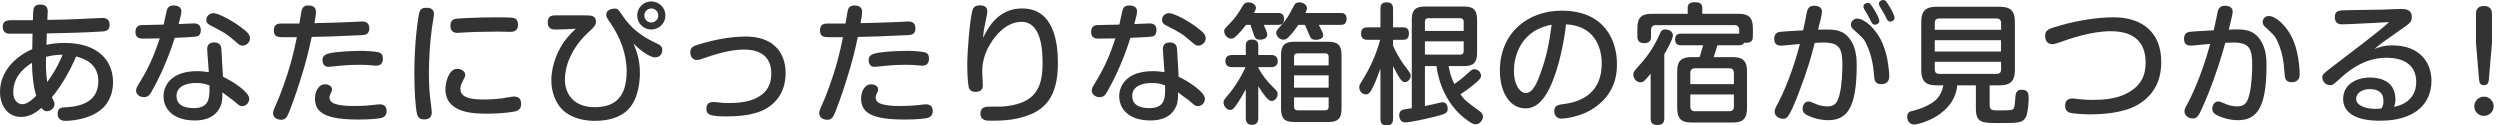 <svg width="319" height="16" viewBox="0 0 319 16" fill="none" xmlns="http://www.w3.org/2000/svg">
<path d="M4.299 1.062C4.332 0.929 4.515 0.581 5.112 0.581C5.726 0.581 6.091 0.797 6.091 1.461C6.091 1.627 6.042 2.39 6.042 2.539C7.021 2.523 8.963 2.49 10.191 2.423C10.606 2.407 12.647 2.291 13.046 2.291C13.278 2.291 13.992 2.291 13.992 3.17C13.992 3.95 13.444 3.984 13.029 4.017C10.755 4.166 8.332 4.216 5.975 4.266C5.958 4.465 5.925 5.444 5.925 5.709C6.822 5.527 7.618 5.477 8.232 5.477C12.465 5.477 14.423 7.701 14.423 10.473C14.423 12.515 13.394 13.627 12.747 14.108C10.988 15.419 8.481 15.419 8.415 15.419C8.116 15.419 7.353 15.419 7.353 14.506C7.353 13.743 7.851 13.71 8.332 13.693C9.494 13.627 12.548 13.411 12.548 10.373C12.548 8.083 10.722 7.469 9.709 7.203C9.195 8.498 7.917 10.905 6.622 12.398C6.905 12.963 6.954 13.062 6.954 13.295C6.954 13.776 6.49 14.191 5.975 14.191C5.61 14.191 5.444 13.958 5.295 13.759C4.78 14.191 3.917 14.921 2.672 14.921C0.963 14.921 0 13.444 0 11.735C0 9.261 1.776 7.286 4.116 6.274C4.133 5.013 4.133 4.88 4.149 4.299H1.344C1.046 4.299 0.349 4.299 0.349 3.436C0.349 2.573 0.946 2.573 1.842 2.573C2.224 2.573 3.867 2.589 4.199 2.573C4.216 2.075 4.232 1.262 4.299 1.062ZM4.083 8.017C2.689 8.863 1.693 10.108 1.693 11.718C1.693 13.095 2.523 13.295 2.855 13.295C3.519 13.295 4.265 12.581 4.614 12.216C4.249 10.954 4.083 9.411 4.083 8.017ZM7.983 6.988C7.469 6.988 6.871 7.004 5.876 7.253C5.859 8.033 5.826 9.245 6.025 10.473C7.203 8.847 7.718 7.635 7.983 6.988Z" fill="#333333"/>
<path d="M19.355 11.668C19.073 12.166 18.84 12.398 18.359 12.398C17.762 12.398 17.363 11.983 17.363 11.568C17.363 11.286 17.479 11.07 17.728 10.672C19.239 8.249 19.836 6.506 20.384 4.896C19.056 4.929 18.575 4.929 18.259 4.929C17.977 4.929 17.28 4.929 17.28 4.099C17.28 3.319 17.795 3.236 17.977 3.203C18.094 3.187 20.55 3.153 20.882 3.137C20.948 2.871 21.214 1.643 21.264 1.411C21.33 1.162 21.43 0.697 22.143 0.697C22.309 0.697 23.139 0.714 23.139 1.427C23.139 1.759 23.056 2.091 22.791 3.07C23.039 3.054 24.6 2.988 24.716 2.988C24.948 2.988 25.629 2.988 25.629 3.851C25.629 4.149 25.529 4.531 25.147 4.647C24.948 4.714 22.724 4.813 22.293 4.83C22.177 5.195 21.181 8.481 19.355 11.668ZM26.442 6.39C26.409 6.008 26.492 5.411 27.322 5.411C28.201 5.411 28.235 6.058 28.251 6.307L28.45 9.792C29.762 10.406 31.803 11.751 31.803 12.597C31.803 13.079 31.438 13.543 30.89 13.543C30.591 13.543 30.508 13.46 29.762 12.813C29.745 12.797 28.832 12.116 28.367 11.784C28.384 12.398 28.384 12.996 28.118 13.593C27.338 15.369 25.363 15.369 24.849 15.369C21.911 15.369 20.865 13.742 20.865 12.282C20.865 10.971 21.778 9.079 25.164 9.079C25.845 9.079 26.259 9.162 26.641 9.211L26.442 6.39ZM25.031 10.589C23.687 10.589 22.525 11.054 22.525 12.249C22.525 13.793 24.285 13.793 24.732 13.793C26.774 13.793 26.757 12.398 26.724 10.904C26.326 10.755 25.927 10.589 25.031 10.589ZM31.189 3.817C31.537 4.099 31.903 4.431 31.903 4.896C31.903 5.411 31.421 5.826 30.956 5.826C30.641 5.826 30.525 5.709 30.044 5.295C28.898 4.282 28.483 4.083 26.907 3.27C26.691 3.17 26.326 2.971 26.326 2.539C26.326 2.025 26.757 1.676 27.255 1.676C27.853 1.676 29.845 2.705 31.189 3.817Z" fill="#333333"/>
<path d="M36.255 4.747C35.508 4.747 34.943 4.747 34.943 3.884C34.943 3.187 35.325 3.004 35.873 3.004H38.197C38.429 1.593 38.462 1.444 38.512 1.261C38.661 0.747 39.093 0.697 39.325 0.697C40.006 0.697 40.321 0.996 40.321 1.51C40.321 1.726 40.304 1.959 40.122 2.954C42.147 2.904 42.977 2.888 44.919 2.805C45.118 2.788 46.014 2.739 46.197 2.739C46.462 2.739 47.126 2.772 47.126 3.618C47.126 4.448 46.495 4.465 46.18 4.481C42.91 4.647 41.3 4.68 39.773 4.714C39.325 6.738 39.126 7.701 38.213 10.556C37.815 11.834 36.985 14.207 36.653 14.805C36.504 15.087 36.271 15.286 35.873 15.286C35.541 15.286 34.844 15.104 34.844 14.456C34.844 14.274 34.86 14.124 35.192 13.394C35.673 12.365 36.57 10.008 37.184 7.734C37.45 6.738 37.682 5.743 37.881 4.747H36.255ZM48.636 15.054C48.337 15.12 47.441 15.253 45.798 15.253C41.864 15.253 40.188 14.556 40.188 12.581C40.188 11.817 40.553 10.755 41.499 10.755C41.831 10.755 42.362 10.938 42.362 11.386C42.362 11.602 42.279 11.751 42.23 11.851C42.113 12.1 42.047 12.216 42.047 12.431C42.047 12.979 42.495 13.211 43.076 13.344C43.425 13.427 44.089 13.527 45.084 13.527C45.798 13.527 46.678 13.494 47.441 13.411C48.221 13.328 48.321 13.311 48.47 13.311C49.084 13.311 49.333 13.66 49.333 14.158C49.333 14.672 49.068 14.954 48.636 15.054ZM48.537 8.249C48.337 8.365 48.122 8.382 47.972 8.382C47.823 8.382 47.126 8.315 46.711 8.282C46.462 8.266 46.263 8.266 45.864 8.266C45.051 8.266 44.221 8.299 43.425 8.382C43.242 8.398 41.981 8.531 41.914 8.531C41.151 8.531 41.151 7.768 41.151 7.684C41.151 7.037 41.582 6.838 42.678 6.689C43.74 6.539 45.367 6.489 46.13 6.489C46.163 6.489 48.022 6.506 48.487 6.738C48.852 6.938 48.852 7.253 48.852 7.568C48.852 7.768 48.752 8.099 48.537 8.249Z" fill="#333333"/>
<path d="M55.377 1.776C55.377 2.058 55.145 3.303 55.112 3.569C54.846 5.544 54.73 7.651 54.73 9.394C54.73 10.689 54.797 11.983 54.979 13.228C55.012 13.494 55.095 14.124 55.095 14.34C55.095 14.789 54.913 15.236 54.116 15.236C53.668 15.236 53.352 15.071 53.22 14.556C53.004 13.743 52.871 11.569 52.871 9.228C52.871 5.461 53.352 2.075 53.519 1.544C53.701 0.996 54.099 0.996 54.564 0.996C54.647 0.996 55.377 1.029 55.377 1.776ZM65.601 14.241C64.655 14.423 63.129 14.506 62.182 14.506C60.373 14.506 56.838 14.423 56.838 11.369C56.838 10.556 57.236 8.78 58.348 8.78C58.83 8.78 59.361 9.079 59.361 9.544C59.361 9.759 59.361 9.776 59.029 10.39C58.83 10.772 58.747 11.054 58.747 11.32C58.747 12.531 60.207 12.697 61.801 12.697C62.05 12.697 63.012 12.681 64.041 12.548C64.29 12.515 65.353 12.315 65.568 12.315C65.95 12.315 66.481 12.431 66.498 13.212C66.498 13.726 66.332 14.108 65.601 14.241ZM65.12 4.066C64.871 4.066 63.776 4.033 63.543 4.033C61.934 4.033 60.091 4.083 58.83 4.166C58.647 4.183 58.481 4.199 58.398 4.199C57.9 4.199 57.469 3.984 57.469 3.286C57.469 2.506 58 2.423 58.199 2.39C58.514 2.34 60.987 2.208 63.444 2.208C63.892 2.208 65.236 2.208 65.585 2.307C65.834 2.373 66.099 2.606 66.099 3.154C66.099 3.984 65.502 4.066 65.12 4.066Z" fill="#333333"/>
<path d="M74.517 1.959C75.447 1.959 76.044 1.959 76.044 2.789C76.044 3.22 75.795 3.469 75.049 4.149C72.725 6.307 72.078 8.681 72.078 10.141C72.078 12.05 73.289 13.676 75.862 13.676C78.368 13.676 79.961 12.515 79.961 9.096C79.961 6.805 79.098 4.697 77.903 2.955C77.422 2.274 77.355 2.141 77.355 1.892C77.355 1.677 77.438 1.444 77.654 1.311C77.804 1.212 78.086 1.096 78.401 1.096C78.833 1.096 78.899 1.178 79.48 2.058C80.459 3.535 81.886 4.647 83.497 5.394C84.227 5.743 84.509 5.876 84.509 6.39C84.509 6.523 84.459 7.32 83.579 7.32C82.866 7.32 81.538 6.291 80.824 5.544C81.14 6.291 81.654 7.469 81.654 9.328C81.654 9.842 81.604 11.12 81.123 12.415C80.16 15.021 77.571 15.419 75.928 15.419C74.999 15.419 73.339 15.286 72.061 14.257C70.849 13.278 70.351 11.652 70.351 10.291C70.351 8.249 71.215 6.191 72.393 4.78C72.741 4.365 73.14 3.984 73.472 3.668C72.609 3.718 71.746 3.768 70.882 3.768C70.6 3.768 69.887 3.768 69.887 2.855C69.887 1.959 70.534 1.959 70.949 1.959H74.517ZM83.098 3.768C82.119 3.768 81.306 2.971 81.306 1.975C81.306 0.979 82.119 0.183 83.098 0.183C84.094 0.183 84.907 0.979 84.907 1.975C84.907 2.971 84.094 3.768 83.098 3.768ZM83.115 1.079C82.617 1.079 82.219 1.477 82.219 1.975C82.219 2.473 82.617 2.871 83.098 2.871C83.596 2.871 83.995 2.473 83.995 1.975C83.995 1.477 83.596 1.079 83.115 1.079Z" fill="#333333"/>
<path d="M91.034 13.012C91.167 13.012 91.648 13.062 91.814 13.079C92.263 13.145 92.711 13.145 93.043 13.145C94.785 13.145 95.764 12.863 96.495 12.514C97.756 11.9 98.42 10.904 98.42 9.411C98.42 7.104 96.877 6.324 94.918 6.324C92.976 6.324 90.951 7.037 89.54 7.519C89.175 7.651 89.026 7.651 88.927 7.651C88.345 7.651 88.08 7.153 88.08 6.689C88.08 6.041 88.462 5.875 89.125 5.676C91.1 5.079 93.142 4.664 95.2 4.664C98.453 4.664 100.246 6.489 100.246 9.344C100.246 11.087 99.582 12.763 97.79 13.842C96.229 14.772 93.872 14.855 92.744 14.855C90.619 14.855 90.138 14.639 90.138 13.892C90.138 13.56 90.205 13.012 91.034 13.012Z" fill="#333333"/>
<path d="M105.942 4.747C105.195 4.747 104.631 4.747 104.631 3.884C104.631 3.187 105.013 3.004 105.561 3.004H107.884C108.116 1.593 108.149 1.444 108.199 1.261C108.349 0.747 108.78 0.697 109.012 0.697C109.693 0.697 110.008 0.996 110.008 1.51C110.008 1.726 109.992 1.959 109.809 2.954C111.834 2.904 112.664 2.888 114.606 2.805C114.805 2.788 115.701 2.739 115.884 2.739C116.149 2.739 116.813 2.772 116.813 3.618C116.813 4.448 116.183 4.465 115.867 4.481C112.598 4.647 110.988 4.68 109.461 4.714C109.012 6.738 108.813 7.701 107.901 10.556C107.502 11.834 106.672 14.207 106.341 14.805C106.191 15.087 105.959 15.286 105.561 15.286C105.228 15.286 104.531 15.104 104.531 14.456C104.531 14.274 104.548 14.124 104.88 13.394C105.361 12.365 106.257 10.008 106.871 7.734C107.137 6.738 107.369 5.743 107.569 4.747H105.942ZM118.324 15.054C118.025 15.12 117.129 15.253 115.486 15.253C111.552 15.253 109.875 14.556 109.875 12.581C109.875 11.817 110.241 10.755 111.187 10.755C111.519 10.755 112.05 10.938 112.05 11.386C112.05 11.602 111.967 11.751 111.917 11.851C111.801 12.1 111.735 12.216 111.735 12.431C111.735 12.979 112.183 13.211 112.763 13.344C113.112 13.427 113.776 13.527 114.772 13.527C115.486 13.527 116.365 13.494 117.129 13.411C117.909 13.328 118.008 13.311 118.158 13.311C118.772 13.311 119.021 13.66 119.021 14.158C119.021 14.672 118.755 14.954 118.324 15.054ZM118.224 8.249C118.025 8.365 117.809 8.382 117.66 8.382C117.51 8.382 116.813 8.315 116.399 8.282C116.149 8.266 115.95 8.266 115.552 8.266C114.739 8.266 113.909 8.299 113.112 8.382C112.93 8.398 111.668 8.531 111.602 8.531C110.838 8.531 110.838 7.768 110.838 7.684C110.838 7.037 111.27 6.838 112.365 6.689C113.428 6.539 115.054 6.489 115.817 6.489C115.851 6.489 117.71 6.506 118.175 6.738C118.54 6.938 118.54 7.253 118.54 7.568C118.54 7.768 118.44 8.099 118.224 8.249Z" fill="#333333"/>
<path d="M130.426 1.079C134.559 1.079 134.99 5.594 134.99 8.067C134.99 12.531 133.181 14.042 130.94 14.805C129.231 15.386 127.621 15.403 126.343 15.403C125.911 15.403 125.098 15.386 125.098 14.473C125.098 13.726 125.729 13.61 126.111 13.61C127.87 13.61 127.92 13.61 128.567 13.527C131.986 13.062 133.032 11.336 133.032 8.116C133.032 6.589 132.949 2.789 130.343 2.789C128.534 2.789 127.256 4.299 126.725 5.046C125.613 6.589 125.331 7.967 125.331 9.162C125.331 9.444 125.414 10.639 125.414 10.888C125.414 11.502 125.015 11.718 124.484 11.718C123.92 11.718 123.671 11.486 123.588 11.004C123.472 10.324 123.422 9.162 123.422 8.448C123.422 6.291 123.754 2.656 124.053 1.444C124.136 1.129 124.252 0.681 125.015 0.681C125.297 0.681 125.978 0.731 125.978 1.411C125.978 1.726 125.861 2.241 125.779 2.639C125.53 3.784 125.48 4.249 125.43 4.847C126.111 3.436 127.405 1.079 130.426 1.079Z" fill="#333333"/>
<path d="M141.3 11.668C141.018 12.166 140.786 12.398 140.304 12.398C139.707 12.398 139.308 11.983 139.308 11.568C139.308 11.286 139.425 11.07 139.674 10.672C141.184 8.249 141.782 6.506 142.329 4.896C141.001 4.929 140.52 4.929 140.205 4.929C139.923 4.929 139.226 4.929 139.226 4.099C139.226 3.319 139.74 3.236 139.923 3.203C140.039 3.187 142.495 3.153 142.827 3.137C142.894 2.871 143.159 1.643 143.209 1.411C143.275 1.162 143.375 0.697 144.089 0.697C144.255 0.697 145.085 0.714 145.085 1.427C145.085 1.759 145.001 2.091 144.736 3.07C144.985 3.054 146.545 2.988 146.661 2.988C146.893 2.988 147.574 2.988 147.574 3.851C147.574 4.149 147.474 4.531 147.093 4.647C146.893 4.714 144.67 4.813 144.238 4.83C144.122 5.195 143.126 8.481 141.3 11.668ZM148.387 6.39C148.354 6.008 148.437 5.411 149.267 5.411C150.147 5.411 150.18 6.058 150.197 6.307L150.396 9.792C151.707 10.406 153.748 11.751 153.748 12.597C153.748 13.079 153.383 13.543 152.835 13.543C152.537 13.543 152.454 13.46 151.707 12.813C151.69 12.797 150.777 12.116 150.312 11.784C150.329 12.398 150.329 12.996 150.064 13.593C149.284 15.369 147.308 15.369 146.794 15.369C143.856 15.369 142.811 13.742 142.811 12.282C142.811 10.971 143.723 9.079 147.109 9.079C147.79 9.079 148.205 9.162 148.586 9.211L148.387 6.39ZM146.976 10.589C145.632 10.589 144.47 11.054 144.47 12.249C144.47 13.793 146.23 13.793 146.678 13.793C148.719 13.793 148.703 12.398 148.669 10.904C148.271 10.755 147.873 10.589 146.976 10.589ZM153.134 3.817C153.483 4.099 153.848 4.431 153.848 4.896C153.848 5.411 153.367 5.826 152.902 5.826C152.587 5.826 152.47 5.709 151.989 5.295C150.844 4.282 150.429 4.083 148.852 3.27C148.636 3.17 148.271 2.971 148.271 2.539C148.271 2.025 148.703 1.676 149.201 1.676C149.798 1.676 151.79 2.705 153.134 3.817Z" fill="#333333"/>
<path d="M158.962 11.386C158.631 12.017 158.282 12.598 158.066 12.93C157.468 13.826 157.336 14.025 156.954 14.025C156.523 14.025 156.124 13.527 156.124 13.096C156.124 12.797 156.141 12.78 156.987 11.768C157.27 11.436 158.216 10.158 158.929 8.565H157.22C157.037 8.565 156.357 8.565 156.357 7.784C156.357 7.021 157.037 7.021 157.22 7.021H158.962V5.826C158.962 5.627 158.962 5.046 159.759 5.046C160.556 5.046 160.556 5.643 160.556 5.826V7.021H162.182C162.365 7.021 163.045 7.021 163.045 7.801C163.045 8.565 162.348 8.565 162.182 8.565H160.556V8.631C161.037 9.594 161.801 10.49 162.282 10.955C162.946 11.618 163.029 11.701 163.029 12C163.029 12.415 162.697 12.88 162.282 12.88C161.967 12.88 161.784 12.681 161.485 12.332C161.269 12.067 160.937 11.618 160.556 11.004V15.071C160.556 15.237 160.556 15.934 159.759 15.934C158.962 15.934 158.962 15.237 158.962 15.071V11.386ZM158.996 3.17C158.631 3.652 158.05 4.349 157.601 4.714C157.485 4.83 157.27 4.93 157.07 4.93C156.688 4.93 156.207 4.515 156.207 4C156.207 3.735 156.207 3.735 156.722 3.204C157.651 2.274 157.95 1.776 158.531 0.813C158.73 0.482 158.896 0.299 159.294 0.299C159.776 0.299 160.257 0.581 160.257 1.013C160.257 1.212 160.141 1.411 160.008 1.66H163.079C163.344 1.66 163.842 1.677 163.842 2.407C163.842 3.12 163.394 3.17 163.079 3.17H161.253C161.386 3.453 161.701 4.166 161.701 4.415C161.701 4.747 161.435 5.062 160.755 5.062C160.274 5.062 160.141 4.83 160.058 4.614C159.909 4.216 159.709 3.569 159.56 3.17H158.996ZM165.668 3.17C165.319 3.685 164.855 4.316 164.373 4.78C164.141 5.013 163.942 5.062 163.759 5.062C163.278 5.062 162.846 4.598 162.846 4.199C162.846 3.95 162.863 3.934 163.493 3.22C164.257 2.357 164.523 1.859 165.103 0.731C165.22 0.515 165.369 0.299 165.784 0.299C166.216 0.299 166.763 0.548 166.763 1.046C166.763 1.245 166.697 1.361 166.564 1.66H171.062C171.278 1.66 171.825 1.66 171.825 2.407C171.825 3.154 171.311 3.17 171.062 3.17H168.274C168.456 3.486 168.838 4.216 168.838 4.482C168.838 5.046 168.074 5.079 167.909 5.079C167.394 5.079 167.228 4.88 167.062 4.465C166.73 3.652 166.68 3.535 166.498 3.17H165.668ZM171.178 13.892C171.178 15.187 170.647 15.569 169.502 15.569H165.137C164.025 15.569 163.46 15.204 163.46 13.892V7.004C163.46 5.693 164.041 5.328 165.137 5.328H169.502C170.614 5.328 171.178 5.693 171.178 7.004V13.892ZM165.12 8.349H169.535V7.27C169.535 6.971 169.402 6.805 169.07 6.805H165.585C165.27 6.805 165.12 6.955 165.12 7.27V8.349ZM165.12 9.61V11.187H169.535V9.61H165.12ZM165.12 12.432V13.61C165.12 13.925 165.286 14.075 165.585 14.075H169.07C169.402 14.075 169.535 13.909 169.535 13.61V12.432H165.12Z" fill="#333333"/>
<path d="M177.754 15.154C177.754 15.419 177.72 16 176.99 16C176.426 16 176.144 15.818 176.144 15.154V8.747C175.895 9.461 175.48 10.54 175.164 11.17C174.882 11.735 174.667 12.05 174.285 12.05C173.92 12.05 173.438 11.701 173.438 11.137C173.438 10.871 173.455 10.871 174.086 9.826C175.281 7.867 175.878 5.942 176.111 5.079H174.534C174.252 5.079 173.671 5.062 173.671 4.282C173.671 3.602 174.086 3.486 174.534 3.486H176.144V1.146C176.144 0.78 176.194 0.299 176.94 0.299C177.555 0.299 177.754 0.598 177.754 1.146V3.486H179.015C179.231 3.486 179.779 3.486 179.779 4.282C179.779 5.079 179.248 5.079 179.015 5.079H177.754V5.843C178.484 7.419 179.131 8.249 179.215 8.365C179.928 9.295 180.011 9.411 180.011 9.643C180.011 10.042 179.679 10.473 179.264 10.473C178.965 10.473 178.816 10.291 178.55 9.892C178.335 9.544 178.036 9.013 177.754 8.432V15.154ZM181.82 8.432V13.527C182.219 13.444 182.567 13.378 182.999 13.278C183.662 13.112 183.961 13.046 184.077 13.046C184.725 13.046 184.725 13.809 184.725 13.876C184.725 14.44 184.426 14.54 183.082 14.888C181.886 15.187 179.895 15.618 179.314 15.618C178.667 15.618 178.534 15.004 178.534 14.722C178.534 14.125 178.949 14.008 179.098 13.975C179.181 13.942 179.795 13.859 180.144 13.809V2.49C180.144 1.228 180.675 0.83 181.82 0.83H186.8C187.928 0.83 188.476 1.195 188.476 2.49V6.772C188.476 8.017 187.978 8.432 186.8 8.432H184.841C184.99 9.228 185.206 10.008 185.571 10.722C186.268 10.258 186.833 9.776 187.032 9.577C187.795 8.88 187.862 8.83 188.144 8.83C188.575 8.83 188.974 9.212 188.974 9.643C188.974 9.925 188.907 10.091 188.061 10.789C187.513 11.237 186.949 11.652 186.351 12.033C186.899 12.797 187.015 12.863 188.824 14.208C189.073 14.39 189.223 14.573 189.223 14.871C189.223 15.32 188.824 15.867 188.277 15.867C187.978 15.867 187.629 15.685 186.7 14.938C184.692 13.311 183.563 10.656 183.297 8.432H181.82ZM181.82 3.95H186.766V2.789C186.766 2.523 186.667 2.324 186.302 2.324H182.285C181.853 2.324 181.82 2.589 181.82 2.789V3.95ZM186.766 5.278H181.82V6.971H186.302C186.617 6.971 186.766 6.822 186.766 6.506V5.278Z" fill="#333333"/>
<path d="M197.408 11.834C196.744 12.979 195.914 13.826 194.636 13.826C192.661 13.826 191.383 11.768 191.383 9.029C191.383 4.149 194.985 1.361 199.267 1.361C204.794 1.361 206.321 5.228 206.321 8.133C206.321 9.095 206.321 12.083 202.985 14.041C201.391 14.971 199.499 15.137 199.283 15.137C198.321 15.137 198.321 14.257 198.321 14.174C198.321 13.444 198.835 13.361 199.516 13.278C200.761 13.112 204.379 12.531 204.379 8.1C204.379 5.909 203.367 3.286 199.831 3.104C199.201 8.166 198.005 10.822 197.408 11.834ZM195.964 3.867C193.889 5.046 193.176 7.286 193.176 9.062C193.176 10.838 193.956 11.867 194.702 11.867C195.433 11.867 195.947 11.021 196.445 9.676C197.375 7.237 197.69 5.378 197.989 3.153C197.557 3.237 196.794 3.402 195.964 3.867Z" fill="#333333"/>
<path d="M212.365 15.087C212.365 15.369 212.332 15.95 211.535 15.95C210.838 15.95 210.622 15.685 210.622 15.087V9.411C209.809 10.373 209.677 10.506 209.328 10.506C208.83 10.506 208.415 10.042 208.415 9.527C208.415 9.178 208.432 9.162 209.311 8.183C210.357 7.037 211.187 5.71 211.801 4.299C211.917 4.033 212.05 3.751 212.498 3.751C212.813 3.751 213.461 3.917 213.461 4.531C213.461 4.996 212.68 6.39 212.365 6.921V15.087ZM219.137 5.776C219.07 6.008 218.755 7.071 218.672 7.286H221.079C222.34 7.286 222.921 7.718 222.921 9.129V13.776C222.921 15.17 222.373 15.635 221.079 15.635H215.851C214.573 15.635 214.008 15.187 214.008 13.776V9.129C214.008 7.685 214.623 7.286 215.851 7.286H216.863C216.963 7.054 217.245 5.992 217.328 5.776H214.506C214.307 5.776 213.743 5.776 213.743 5.046C213.743 4.299 214.291 4.299 214.506 4.299H221.925V3.851C221.925 3.403 221.71 3.204 221.278 3.204H211.32C210.921 3.204 210.672 3.386 210.672 3.851V4.664C210.672 4.88 210.672 5.511 209.809 5.511C209.062 5.511 208.929 5.062 208.929 4.664V3.602C208.929 2.241 209.444 1.759 210.788 1.759H215.353V0.996C215.353 0.598 215.535 0.282 216.232 0.282C216.797 0.282 217.212 0.398 217.212 0.996V1.759H221.826C223.121 1.759 223.668 2.224 223.668 3.602V4.647C223.668 4.979 223.618 5.577 222.556 5.444C222.39 5.759 222.108 5.776 221.892 5.776H219.137ZM215.685 10.739H221.245V9.311C221.245 8.88 221.013 8.714 220.648 8.714H216.282C215.901 8.714 215.685 8.896 215.685 9.311V10.739ZM221.245 12.05H215.685V13.593C215.685 13.992 215.884 14.191 216.282 14.191H220.648C221.046 14.191 221.245 13.992 221.245 13.593V12.05Z" fill="#333333"/>
<path d="M230.525 1.693C230.592 1.328 230.708 0.73 231.488 0.73C231.67 0.73 232.484 0.764 232.484 1.477C232.484 1.809 232.285 2.622 231.986 3.784C232.716 3.768 232.783 3.768 233.065 3.768C234.26 3.768 235.355 3.867 236.201 5.212C236.915 6.34 236.915 7.751 236.915 8.349C236.915 13.743 235.687 15.336 233.28 15.336C231.903 15.336 230.774 14.805 230.475 14.639C230.293 14.523 230.011 14.324 230.011 13.876C230.011 13.46 230.26 12.946 230.757 12.946C230.973 12.946 231.056 12.996 231.853 13.328C232.218 13.477 232.799 13.577 233.164 13.577C234.06 13.577 234.426 13.212 234.724 12.083C235.04 10.855 235.089 9.029 235.089 8.266C235.089 6.174 234.708 5.427 232.666 5.427C232.351 5.427 232.069 5.444 231.554 5.477C231.122 7.187 230.724 8.714 229.513 11.867C228.251 15.153 227.969 15.153 227.504 15.153C227.006 15.153 226.442 14.788 226.442 14.29C226.442 13.942 226.558 13.726 226.807 13.295C227.488 12.083 228.882 8.797 229.662 5.61C229.28 5.643 227.538 5.826 227.272 5.826C226.475 5.826 226.393 5.311 226.393 4.946C226.393 4.199 226.907 4.1 227.089 4.066C227.322 4.033 228.401 3.967 230.077 3.867C230.177 3.419 230.376 2.539 230.525 1.693ZM236.998 2.373C237.795 2.373 239.338 3.502 240.218 5.56C240.666 6.622 240.832 7.486 240.948 8.365C240.982 8.564 241.065 9.278 241.065 9.709C241.065 9.925 241.065 10.739 240.035 10.739C239.239 10.739 239.172 10.174 239.139 9.726C239.04 8.581 238.924 7.32 238.177 5.676C237.861 4.979 237.729 4.863 236.6 3.851C236.384 3.668 236.168 3.469 236.168 3.137C236.168 2.822 236.384 2.606 236.484 2.539C236.666 2.407 236.849 2.373 236.998 2.373ZM237.861 1.145C237.812 1.062 237.778 0.929 237.778 0.813C237.778 0.515 238.127 0.365 238.326 0.365C238.525 0.365 238.658 0.398 239.156 1.245C239.372 1.593 239.803 2.357 239.803 2.672C239.803 3.021 239.422 3.154 239.255 3.154C239.189 3.154 238.94 3.137 238.791 2.838C238.658 2.589 238.492 2.224 238.359 1.992C238.293 1.859 237.927 1.261 237.861 1.145ZM239.82 0.764C239.787 0.664 239.753 0.548 239.753 0.448C239.753 0.183 240.052 0 240.301 0C240.567 0 240.666 0.133 240.982 0.631C241.214 0.979 241.745 1.959 241.745 2.274C241.745 2.589 241.43 2.755 241.214 2.755C240.898 2.755 240.782 2.506 240.7 2.324C240.55 2.008 240.517 1.942 240.318 1.593C240.235 1.461 239.886 0.88 239.82 0.764Z" fill="#333333"/>
<path d="M253.881 13.378C253.881 14.091 254.164 14.091 255.242 14.091C255.624 14.091 256.603 14.091 256.819 13.959C257.068 13.842 257.085 13.328 257.135 12.714C257.184 11.867 257.267 11.453 257.965 11.453C258.86 11.453 258.86 12.033 258.86 12.598C258.86 13.013 258.761 14.39 258.545 14.838C258.147 15.701 257.616 15.701 255.109 15.701C252.886 15.701 252.122 15.701 252.122 13.793V10.888H249.749C249.367 14.739 244.886 15.884 244.255 15.884C243.624 15.884 243.358 15.386 243.358 14.888C243.358 14.34 243.674 14.224 244.072 14.141C244.703 13.992 246.412 13.477 247.242 12.515C247.574 12.116 247.823 11.618 247.972 10.888H247.109C245.782 10.888 245.151 10.44 245.151 8.929V2.822C245.151 1.278 245.831 0.863 247.109 0.863H255.143C256.421 0.863 257.101 1.262 257.101 2.822V8.929C257.101 10.423 256.47 10.888 255.143 10.888H253.881V13.378ZM255.342 3.801V2.955C255.342 2.556 255.143 2.357 254.744 2.357H247.458C247.06 2.357 246.877 2.556 246.877 2.955V3.801H255.342ZM255.325 5.129H246.877V6.573H255.325V5.129ZM255.342 7.884H246.877V8.847C246.877 9.245 247.076 9.427 247.458 9.427H254.744C255.143 9.427 255.342 9.245 255.342 8.847V7.884Z" fill="#333333"/>
<path d="M264.489 12.565C264.639 12.565 265.253 12.647 265.435 12.664C266.016 12.73 266.58 12.747 266.979 12.747C268.473 12.747 269.983 12.614 271.311 11.95C273.17 11.021 273.784 9.643 273.784 8C273.784 5.262 272.174 3.984 269.336 3.984C266.83 3.984 264.174 4.913 262.581 5.477C262.232 5.594 262.033 5.643 261.884 5.643C261.07 5.643 260.954 4.88 260.954 4.581C260.954 3.801 261.369 3.685 263.045 3.204C265.12 2.606 267.726 2.208 269.684 2.208C273.419 2.208 275.776 4.183 275.776 7.901C275.776 10.656 274.547 12.316 272.788 13.361C270.962 14.44 268.223 14.589 266.68 14.589C265.701 14.589 264.672 14.506 264.207 14.407C263.543 14.258 263.51 13.71 263.51 13.527C263.51 13.096 263.609 12.565 264.489 12.565Z" fill="#333333"/>
<path d="M282.933 1.693C282.999 1.345 283.115 0.73 283.878 0.73C284.144 0.73 284.891 0.78 284.891 1.477C284.891 1.76 284.775 2.224 284.393 3.784C284.509 3.784 285.223 3.751 285.339 3.751C286.601 3.751 287.663 3.884 288.493 5.212C289.207 6.34 289.207 7.751 289.207 8.349C289.207 13.743 287.978 15.336 285.555 15.336C284.194 15.336 283.065 14.805 282.767 14.639C282.584 14.523 282.285 14.324 282.285 13.876C282.285 13.461 282.551 12.946 283.032 12.946C283.248 12.946 283.348 12.996 284.144 13.328C284.509 13.477 285.09 13.577 285.456 13.577C286.335 13.577 286.734 13.212 287.016 12.083C287.331 10.855 287.381 9.029 287.381 8.266C287.381 6.191 287.016 5.427 284.958 5.427C284.609 5.427 284.161 5.461 283.945 5.461C283.265 8 282.119 11.369 280.858 14.091C280.459 14.955 280.194 15.12 279.779 15.12C279.264 15.12 278.734 14.722 278.734 14.241C278.734 13.909 278.866 13.693 279.115 13.245C279.364 12.797 280.825 10.025 282.02 5.61C281.737 5.627 280.924 5.676 280.31 5.76C279.978 5.793 279.679 5.826 279.563 5.826C278.75 5.826 278.684 5.295 278.684 4.946C278.684 4.199 279.198 4.1 279.381 4.067C279.696 4.017 280.044 4 282.468 3.867C282.767 2.556 282.783 2.473 282.933 1.693ZM289.522 2.042C290.335 2.042 291.862 3.253 292.692 5.311C293.422 7.154 293.439 9.345 293.439 9.427C293.439 9.693 293.439 10.49 292.41 10.49C291.613 10.49 291.547 9.942 291.513 9.461C291.397 7.9 291.314 6.955 290.667 5.411C290.335 4.631 290.119 4.432 289.107 3.502C288.907 3.32 288.709 3.137 288.709 2.805C288.709 2.49 288.907 2.274 289.024 2.191C289.207 2.058 289.389 2.042 289.522 2.042Z" fill="#333333"/>
<path d="M305.275 5.793C308.744 5.793 310.255 7.95 310.255 10.324C310.255 11.685 309.74 13.809 307.151 14.822C306.039 15.27 304.827 15.403 303.615 15.403C300.362 15.403 298.985 14.224 298.985 12.631C298.985 10.689 300.794 9.892 302.42 9.892C302.869 9.892 304.047 9.959 304.844 10.639C305.425 11.154 305.657 11.934 305.657 12.697C305.657 13.145 305.591 13.345 305.474 13.627C307.383 13.278 308.312 12.033 308.312 10.473C308.312 8.083 306.437 7.369 304.528 7.369C301.939 7.369 300.014 8.731 298.752 9.876C297.707 10.822 297.657 10.871 297.308 10.871C296.811 10.871 296.329 10.424 296.329 9.892C296.329 9.511 296.379 9.444 297.806 8.365C299.516 7.054 303.765 3.867 304.844 2.822C303.831 2.871 299.715 3.104 298.869 3.104C298.603 3.104 297.923 3.087 297.923 2.208C297.923 1.328 298.421 1.311 299.665 1.295C299.981 1.295 303.533 1.245 304.014 1.228C304.811 1.195 305.889 1.146 306.371 1.146C306.869 1.146 307.748 1.178 307.748 2.141C307.748 2.789 307.499 2.971 306.536 3.635C304.147 5.311 303.881 5.494 302.968 6.257C303.516 6.042 304.097 5.793 305.275 5.793ZM304.13 12.896C304.13 11.585 303.134 11.369 302.371 11.369C301.491 11.369 300.644 11.818 300.644 12.614C300.644 13.511 301.956 13.892 303.118 13.892C303.383 13.892 303.698 13.876 303.898 13.826C304.03 13.544 304.13 13.328 304.13 12.896Z" fill="#333333"/>
<path d="M318.191 13.56C318.191 14.24 317.627 14.788 316.946 14.788C316.266 14.788 315.718 14.24 315.718 13.56C315.718 12.88 316.282 12.332 316.946 12.332C317.627 12.332 318.191 12.88 318.191 13.56ZM317.577 10.174C317.544 10.589 317.394 10.871 316.963 10.871C316.531 10.871 316.365 10.622 316.332 10.174L315.934 5.494V1.743C315.934 0.763 316.78 0.763 316.946 0.763C317.428 0.763 317.975 0.962 317.975 1.743V5.494L317.577 10.174Z" fill="#333333"/>
</svg>

